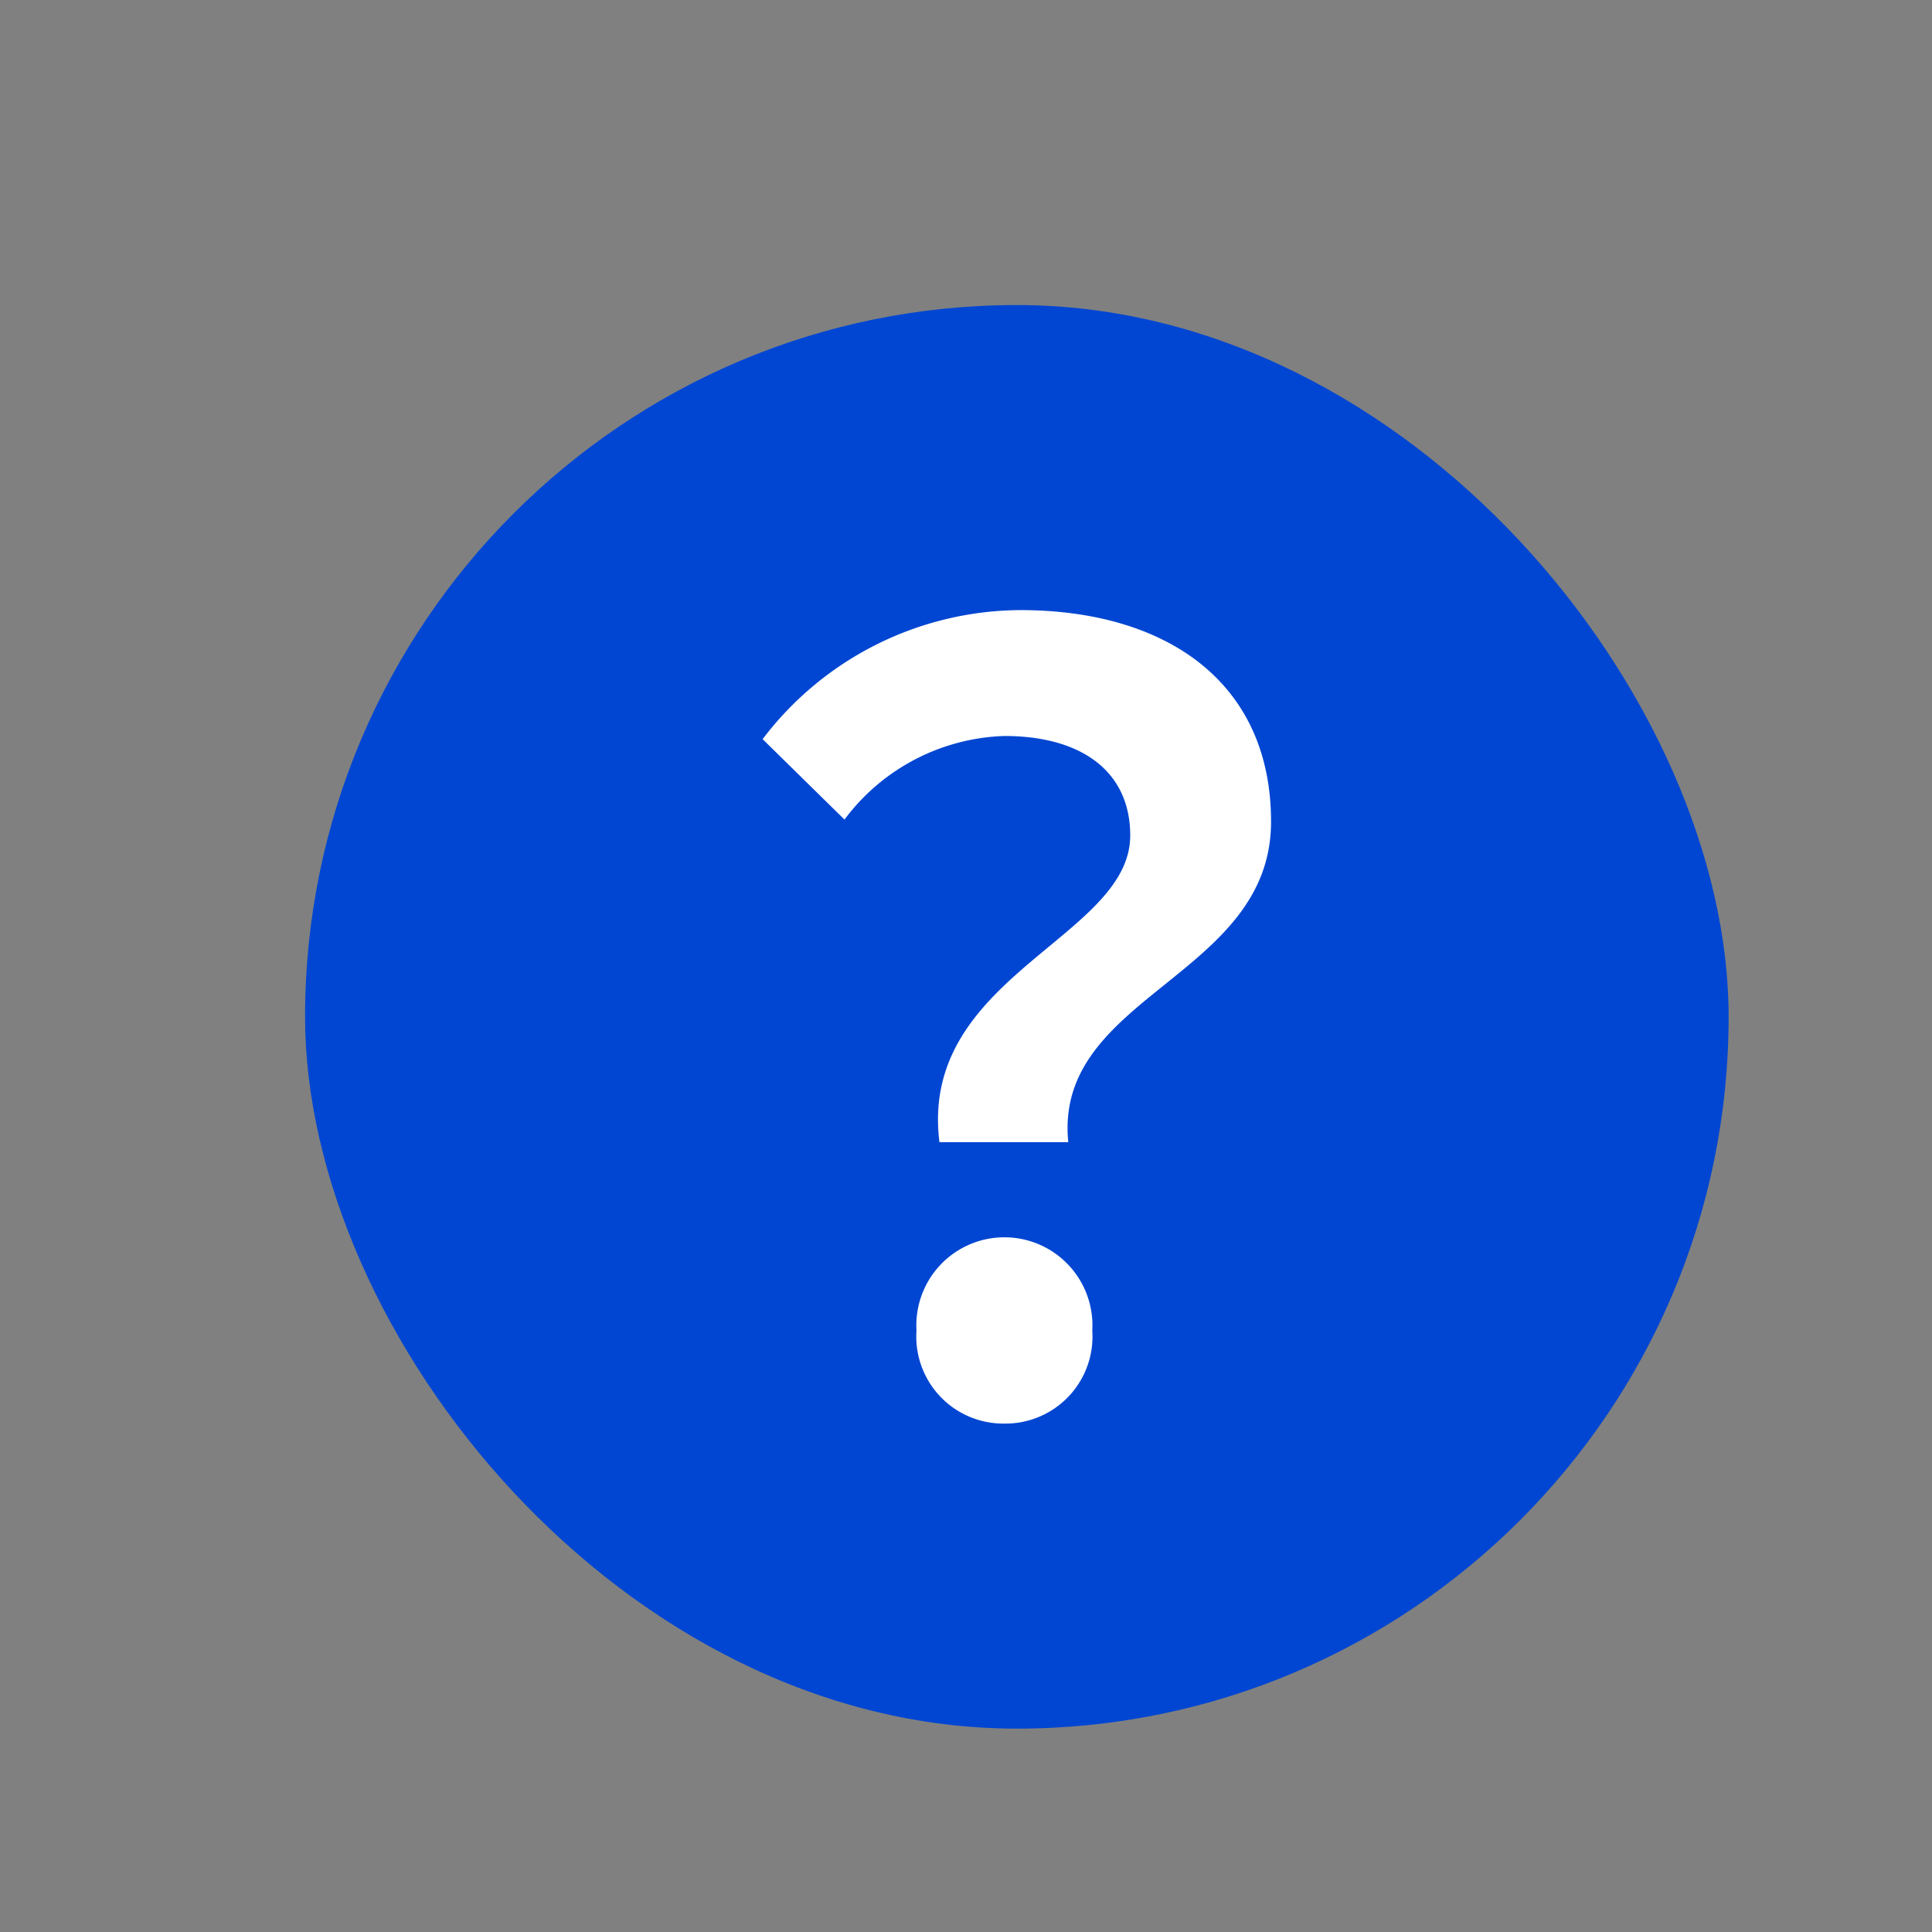 <svg xmlns="http://www.w3.org/2000/svg" width="19" height="19" viewBox="0 0 19 19">
  <rect x="0" y="0" width="19" height="19" fill="#808080" stroke="none"/>
  <g id="グループ_35240" data-name="グループ 35240" transform="translate(-16780 -3790)">
    <g id="グループ_35239" data-name="グループ 35239">
      <rect id="長方形_28515" data-name="長方形 28515" width="19" height="19" transform="translate(16780 3790)" fill="none"/>
    </g>
    <g id="icon_tip" transform="translate(16783 3793)">
      <rect id="長方形_28516" data-name="長方形 28516" width="14" height="14" rx="7" fill="#0046d2"/>
      <path id="パス_86340" data-name="パス 86340" d="M6.239,8.233C6.032,6.6,8.115,6.225,8.115,5.216c0-.624-.472-.978-1.238-.978a2.042,2.042,0,0,0-1.572.822L4.5,4.269A3.2,3.2,0,0,1,7.034,3C8.459,3,9.5,3.7,9.5,5.081c0,1.529-2.141,1.706-1.994,3.152ZM6.877,11a.856.856,0,0,1-.864-.915.866.866,0,1,1,1.729,0A.856.856,0,0,1,6.877,11Z" fill="#fff"/>
    </g>
  </g>
</svg>
